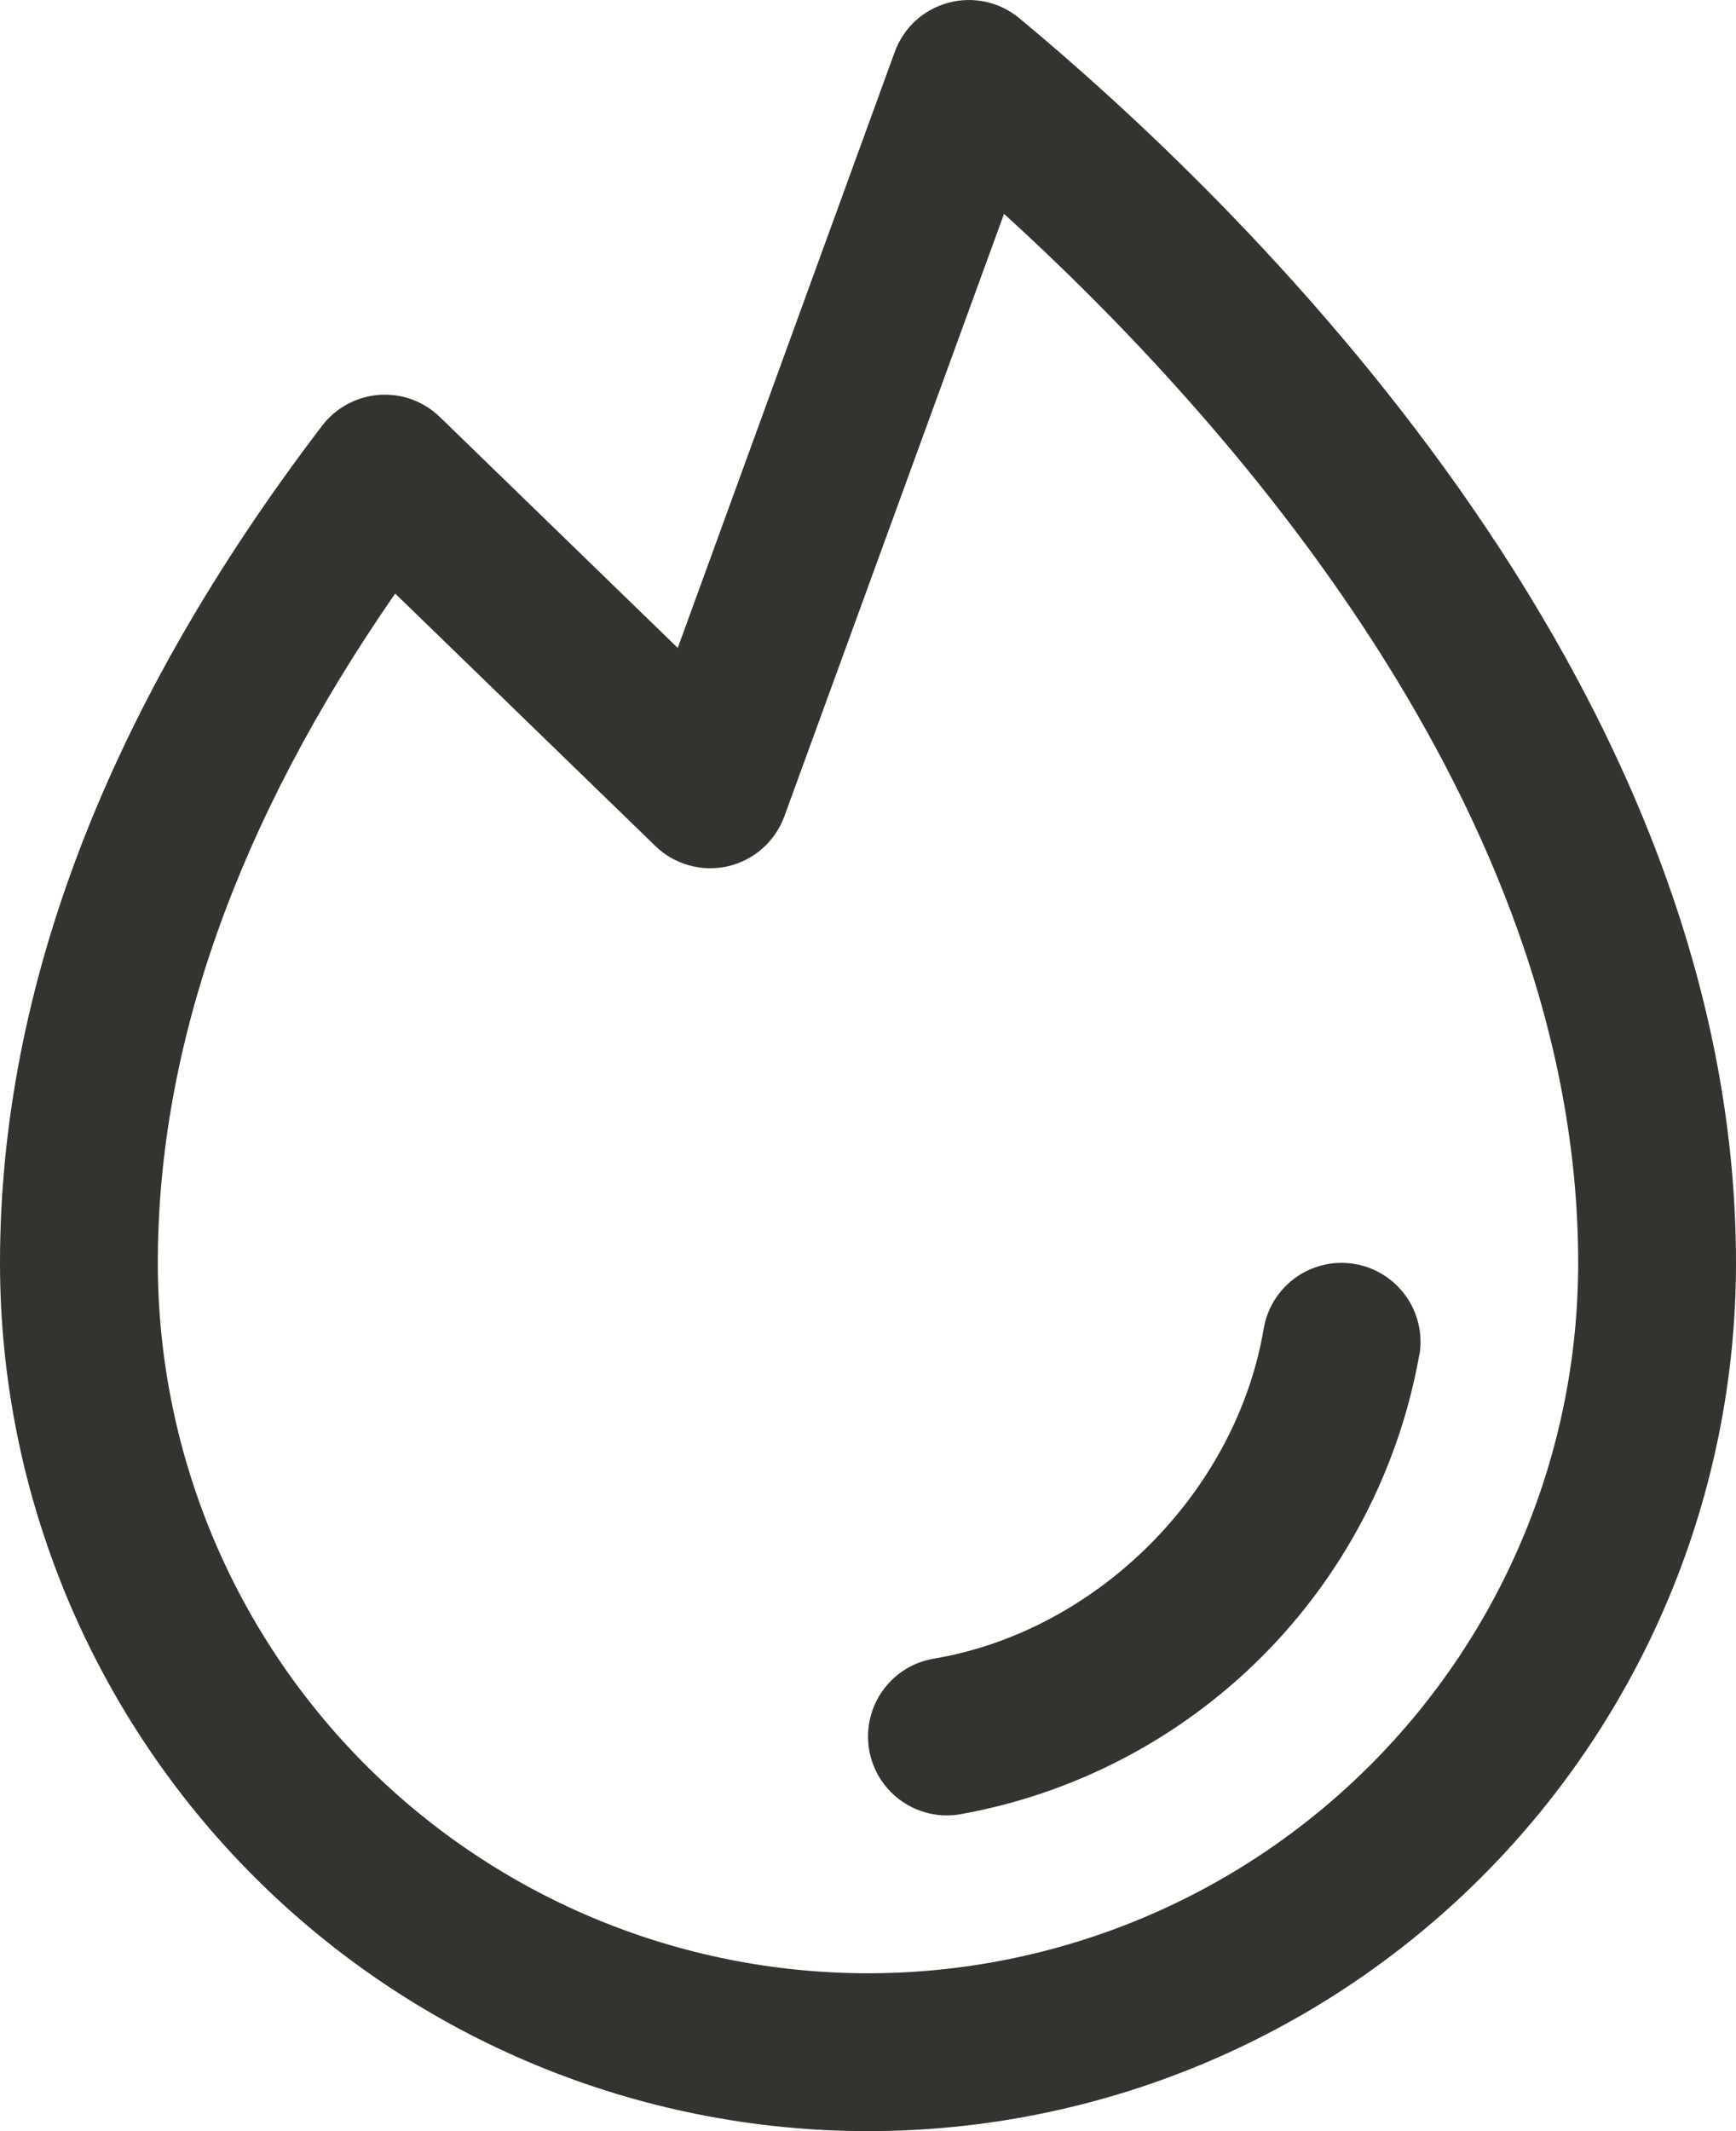 <svg xmlns="http://www.w3.org/2000/svg" fill="none" viewBox="0 0 22 27" height="27" width="22">
<path fill="#343330" d="M17.986 17.168C17.727 18.616 17.03 19.95 15.99 20.99C14.949 22.031 13.615 22.727 12.166 22.986C12.111 22.995 12.056 23 12 23C11.749 23 11.508 22.906 11.323 22.736C11.138 22.566 11.024 22.333 11.004 22.083C10.983 21.833 11.057 21.584 11.211 21.386C11.365 21.188 11.588 21.055 11.835 21.014C13.906 20.665 15.664 18.907 16.015 16.832C16.059 16.571 16.206 16.338 16.422 16.184C16.639 16.031 16.907 15.969 17.169 16.014C17.43 16.058 17.663 16.205 17.817 16.421C17.971 16.637 18.032 16.906 17.988 17.168H17.986ZM22 16C22 18.917 20.841 21.715 18.778 23.778C16.715 25.841 13.917 27 11 27C8.083 27 5.285 25.841 3.222 23.778C1.159 21.715 0 18.917 0 16C0 12.51 1.375 8.941 4.082 5.394C4.168 5.281 4.277 5.189 4.401 5.121C4.525 5.054 4.662 5.014 4.803 5.003C4.944 4.993 5.086 5.012 5.218 5.06C5.351 5.108 5.472 5.184 5.574 5.283L8.589 8.209L11.339 0.658C11.394 0.507 11.484 0.372 11.602 0.263C11.72 0.155 11.863 0.077 12.018 0.035C12.172 -0.007 12.335 -0.011 12.492 0.023C12.648 0.057 12.794 0.129 12.918 0.231C15.651 2.5 22 8.569 22 16ZM20 16C20 10.239 15.526 5.26 12.724 2.709L9.94 10.342C9.883 10.499 9.787 10.639 9.662 10.75C9.537 10.86 9.386 10.938 9.224 10.975C9.061 11.012 8.892 11.008 8.731 10.963C8.57 10.918 8.423 10.834 8.304 10.717L5.008 7.52C3.011 10.401 2 13.25 2 16C2 18.387 2.948 20.676 4.636 22.364C6.324 24.052 8.613 25 11 25C13.387 25 15.676 24.052 17.364 22.364C19.052 20.676 20 18.387 20 16Z"></path>
</svg>
